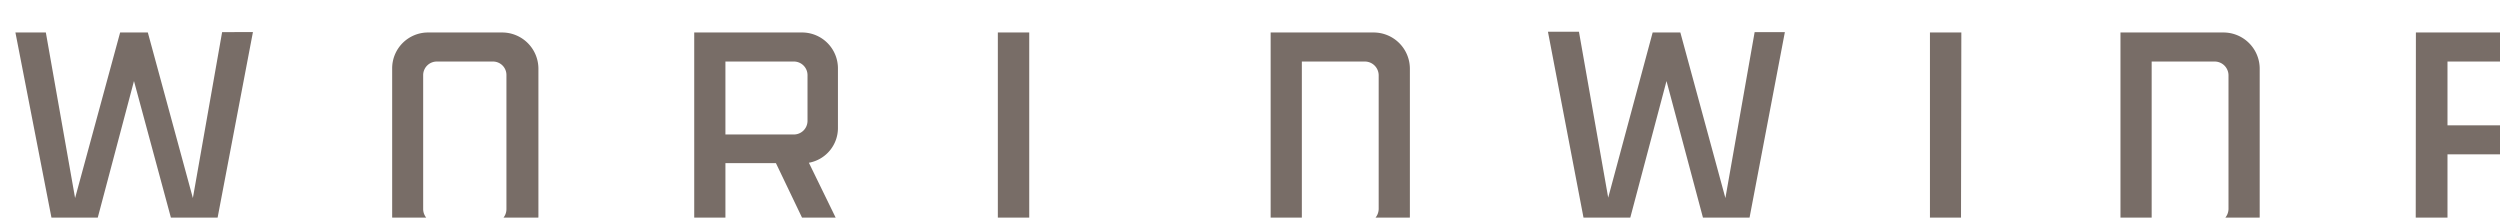 <?xml version="1.0" encoding="UTF-8" standalone="no"?>
<!-- Created with Inkscape (http://www.inkscape.org/) -->

<svg
   xmlns:dc="http://purl.org/dc/elements/1.1/"
   xmlns:cc="http://creativecommons.org/ns#"
   xmlns:rdf="http://www.w3.org/1999/02/22-rdf-syntax-ns#"
   xmlns:svg="http://www.w3.org/2000/svg"
   xmlns="http://www.w3.org/2000/svg"
   xmlns:sodipodi="http://sodipodi.sourceforge.net/DTD/sodipodi-0.dtd"
   xmlns:inkscape="http://www.inkscape.org/namespaces/inkscape"
   width="34.322mm"
   height="2.987mm"
   viewBox="0 0 34.322 2.987"
   version="1.1"
   id="svg8"
   sodipodi:docname="BG_inspire_side_sv_bottom.svg"
   inkscape:version="0.92.1 r15371">
  <defs
     id="defs2">
    <style
       id="style4485">.cls-1{fill:#786d67;}.cls-2{fill:#ff8c00;}</style>
    <style
       id="style4544">.cls-1{fill:#786d67;}.cls-2{fill:#ff8c00;}</style>
    <style
       id="style4597">.cls-1{fill:#786d67;}.cls-2{fill:#ff8c00;}</style>
    <style
       id="style4656">.cls-1{fill:#786d67;}.cls-2{fill:#ff8c00;}</style>
    <style
       id="style4485-0">.cls-1{fill:#786d67;}.cls-2{fill:#ff8c00;}</style>
    <style
       id="style4544-8">.cls-1{fill:#786d67;}.cls-2{fill:#ff8c00;}</style>
    <style
       id="style4597-4">.cls-1{fill:#786d67;}.cls-2{fill:#ff8c00;}</style>
    <style
       id="style4656-9">.cls-1{fill:#786d67;}.cls-2{fill:#ff8c00;}</style>
    <style
       id="style4485-6">.cls-1{fill:#786d67;}.cls-2{fill:#ff8c00;}</style>
    <style
       id="style4544-9">.cls-1{fill:#786d67;}.cls-2{fill:#ff8c00;}</style>
    <style
       id="style4597-48">.cls-1{fill:#786d67;}.cls-2{fill:#ff8c00;}</style>
    <style
       id="style4485-60">.cls-1{fill:#786d67;}.cls-2{fill:#ff8c00;}</style>
    <style
       id="style4544-0">.cls-1{fill:#786d67;}.cls-2{fill:#ff8c00;}</style>
    <style
       id="style4485-9">.cls-1{fill:#786d67;}.cls-2{fill:#ff8c00;}</style>
    <style
       id="style4544-7">.cls-1{fill:#786d67;}.cls-2{fill:#ff8c00;}</style>
    <style
       id="style4597-0">.cls-1{fill:#786d67;}.cls-2{fill:#ff8c00;}</style>
    <style
       id="style4656-2">.cls-1{fill:#786d67;}.cls-2{fill:#ff8c00;}</style>
    <style
       id="style4485-0-5">.cls-1{fill:#786d67;}.cls-2{fill:#ff8c00;}</style>
    <style
       id="style4544-8-0">.cls-1{fill:#786d67;}.cls-2{fill:#ff8c00;}</style>
    <style
       id="style4597-4-8">.cls-1{fill:#786d67;}.cls-2{fill:#ff8c00;}</style>
    <style
       id="style4656-9-9">.cls-1{fill:#786d67;}.cls-2{fill:#ff8c00;}</style>
    <style
       id="style4485-6-4">.cls-1{fill:#786d67;}.cls-2{fill:#ff8c00;}</style>
    <style
       id="style4544-9-4">.cls-1{fill:#786d67;}.cls-2{fill:#ff8c00;}</style>
    <style
       id="style4597-48-8">.cls-1{fill:#786d67;}.cls-2{fill:#ff8c00;}</style>
  </defs>
  <sodipodi:namedview
     id="base"
     pagecolor="#ffffff"
     bordercolor="#666666"
     borderopacity="1.0"
     inkscape:pageopacity="0.0"
     inkscape:pageshadow="2"
     inkscape:zoom="2.8"
     inkscape:cx="139.46606"
     inkscape:cy="98.531416"
     inkscape:document-units="mm"
     inkscape:current-layer="g4654-2"
     showgrid="false"
     inkscape:window-width="1920"
     inkscape:window-height="1017"
     inkscape:window-x="1912"
     inkscape:window-y="-8"
     inkscape:window-maximized="1"
     fit-margin-top="0"
     fit-margin-left="0"
     fit-margin-right="0"
     fit-margin-bottom="0" />
  <g
     inkscape:label="Vrstva 1"
     inkscape:groupmode="layer"
     id="layer1"
     transform="translate(92.948,-157.634)">
    <g
       transform="translate(2.684,-135.972)"
       id="layer1-6"
       inkscape:label="Vrstva 1">
      <g
         inkscape:label="Vrstva 1"
         id="layer1-3"
         transform="translate(-123.04,124.448)">
        <g
           id="g4704"
           transform="matrix(0.265,0,0,0.265,0.091,139.283)">
          <g
             inkscape:label="Vrstva 1"
             id="layer1-0"
             transform="matrix(3.78,0,0,3.78,142.263,-518.771)">
            <g
               id="g4704-9"
               transform="matrix(0.265,0,0,0.265,0.091,139.283)">
              <g
                 inkscape:label="Vrstva 1"
                 id="layer1-1"
                 transform="matrix(3.78,0,0,3.78,-24.479,-353.72)">
                <g
                   id="g4654"
                   transform="matrix(0.265,0,0,0.265,4.989,113.471)">
                  <g
                     inkscape:label="Vrstva 1"
                     id="layer1-4"
                     transform="matrix(3.78,0,0,3.78,-142.013,-651.875)">
                    <g
                       id="g4595"
                       transform="matrix(0.265,0,0,0.265,11.225,140.045)">
                      <g
                         transform="matrix(3.78,0,0,3.78,300.73,-978.355)"
                         id="layer1-41"
                         inkscape:label="Vrstva 1">
                        <g
                           inkscape:label="Vrstva 1"
                           id="layer1-3-6"
                           transform="translate(-123.04,124.448)">
                          <g
                             id="g4704-96"
                             transform="matrix(0.265,0,0,0.265,0.091,139.283)">
                            <g
                               inkscape:label="Vrstva 1"
                               id="layer1-0-7"
                               transform="matrix(3.78,0,0,3.78,142.263,-518.771)">
                              <g
                                 id="g4704-9-0"
                                 transform="matrix(0.265,0,0,0.265,0.091,139.283)">
                                <g
                                   inkscape:label="Vrstva 1"
                                   id="layer1-1-1"
                                   transform="matrix(3.78,0,0,3.78,-24.479,-353.72)">
                                <g
                                   id="g4654-2"
                                   transform="matrix(0.265,0,0,0.265,4.989,113.471)">
                                <path
                                   id="path4603"
                                   d="m 98.19,51.51 h 1.42 l 2.31,8.49 1.5,-8.51 H 105 l -2.14,11.24 h -1.6 L 98.9,54 96.59,62.71 H 95 l -2.18,-11.2 h 1.56 l 1.5,8.49 z"
                                   class="cls-1"
                                   inkscape:connector-curvature="0"
                                   style="fill:#786d67" />
                                <path
                                   id="path4605"
                                   d="M 112.14,60.9 V 53.37 A 1.84,1.84 0 0 1 114,51.51 h 3.78 a 1.86,1.86 0 0 1 1.86,1.86 v 7.53 a 1.85,1.85 0 0 1 -1.86,1.85 H 114 A 1.83,1.83 0 0 1 112.14,60.9 Z M 118,53.71 A 0.69,0.69 0 0 0 117.29,53 h -2.84 a 0.7,0.7 0 0 0 -0.72,0.71 v 6.85 a 0.71,0.71 0 0 0 0.72,0.71 h 2.84 A 0.7,0.7 0 0 0 118,60.56 Z"
                                   class="cls-1"
                                   inkscape:connector-curvature="0"
                                   style="fill:#786d67" />
                                <path
                                   id="path4607"
                                   d="m 131.82,58.21 h -2.59 v 4.54 h -1.6 V 51.51 h 5.55 a 1.84,1.84 0 0 1 1.82,1.86 v 3 a 1.81,1.81 0 0 1 -1.49,1.82 l 2.23,4.57 H 134 Z m 1.62,-4.5 A 0.7,0.7 0 0 0 132.71,53 h -3.48 v 3.74 h 3.48 a 0.7,0.7 0 0 0 0.73,-0.7 z"
                                   class="cls-1"
                                   inkscape:connector-curvature="0"
                                   style="fill:#786d67" />
                                <path
                                   id="path4609"
                                   d="m 143.2,51.51 h 1.61 v 9.76 h 5 v 1.48 h -6.61 z"
                                   class="cls-1"
                                   inkscape:connector-curvature="0"
                                   style="fill:#786d67" />
                                <path
                                   id="path4611"
                                   d="m 157.19,51.51 h 5.28 a 1.86,1.86 0 0 1 1.86,1.86 v 7.53 a 1.85,1.85 0 0 1 -1.86,1.85 h -5.28 z m 5.54,2.2 A 0.71,0.71 0 0 0 162,53 h -3.21 v 8.27 H 162 a 0.72,0.72 0 0 0 0.73,-0.71 z"
                                   class="cls-1"
                                   inkscape:connector-curvature="0"
                                   style="fill:#786d67" />
                                <path
                                   id="path4613"
                                   d="m 176.78,51.51 h 1.42 l 2.31,8.49 1.5,-8.51 h 1.55 l -2.14,11.24 h -1.6 l -2.33,-8.73 -2.31,8.71 h -1.62 L 171.41,51.47 H 173 l 1.5,8.51 z"
                                   class="cls-1"
                                   inkscape:connector-curvature="0"
                                   style="fill:#786d67" />
                                <path
                                   id="path4615"
                                   d="M 192.59,62.75 H 191 V 51.51 h 1.61 z"
                                   class="cls-1"
                                   inkscape:connector-curvature="0"
                                   style="fill:#786d67" />
                                <path
                                   id="path4617"
                                   d="m 200.77,51.51 h 5.28 a 1.86,1.86 0 0 1 1.86,1.86 v 7.53 a 1.85,1.85 0 0 1 -1.86,1.85 h -5.28 z m 5.54,2.2 A 0.71,0.71 0 0 0 205.58,53 h -3.21 v 8.27 h 3.21 a 0.72,0.72 0 0 0 0.73,-0.71 z"
                                   class="cls-1"
                                   inkscape:connector-curvature="0"
                                   style="fill:#786d67" />
                                <path
                                   id="path4619"
                                   d="m 215.92,51.51 h 6.62 V 53 h -5 v 3.27 h 4.56 v 1.49 h -4.56 v 3.51 h 5 v 1.48 h -6.63 z"
                                   class="cls-1"
                                   inkscape:connector-curvature="0"
                                   style="fill:#786d67" />
                                </g>
                                </g>
                              </g>
                            </g>
                          </g>
                        </g>
                      </g>
                    </g>
                  </g>
                </g>
              </g>
            </g>
          </g>
        </g>
      </g>
    </g>
  </g>
</svg>

